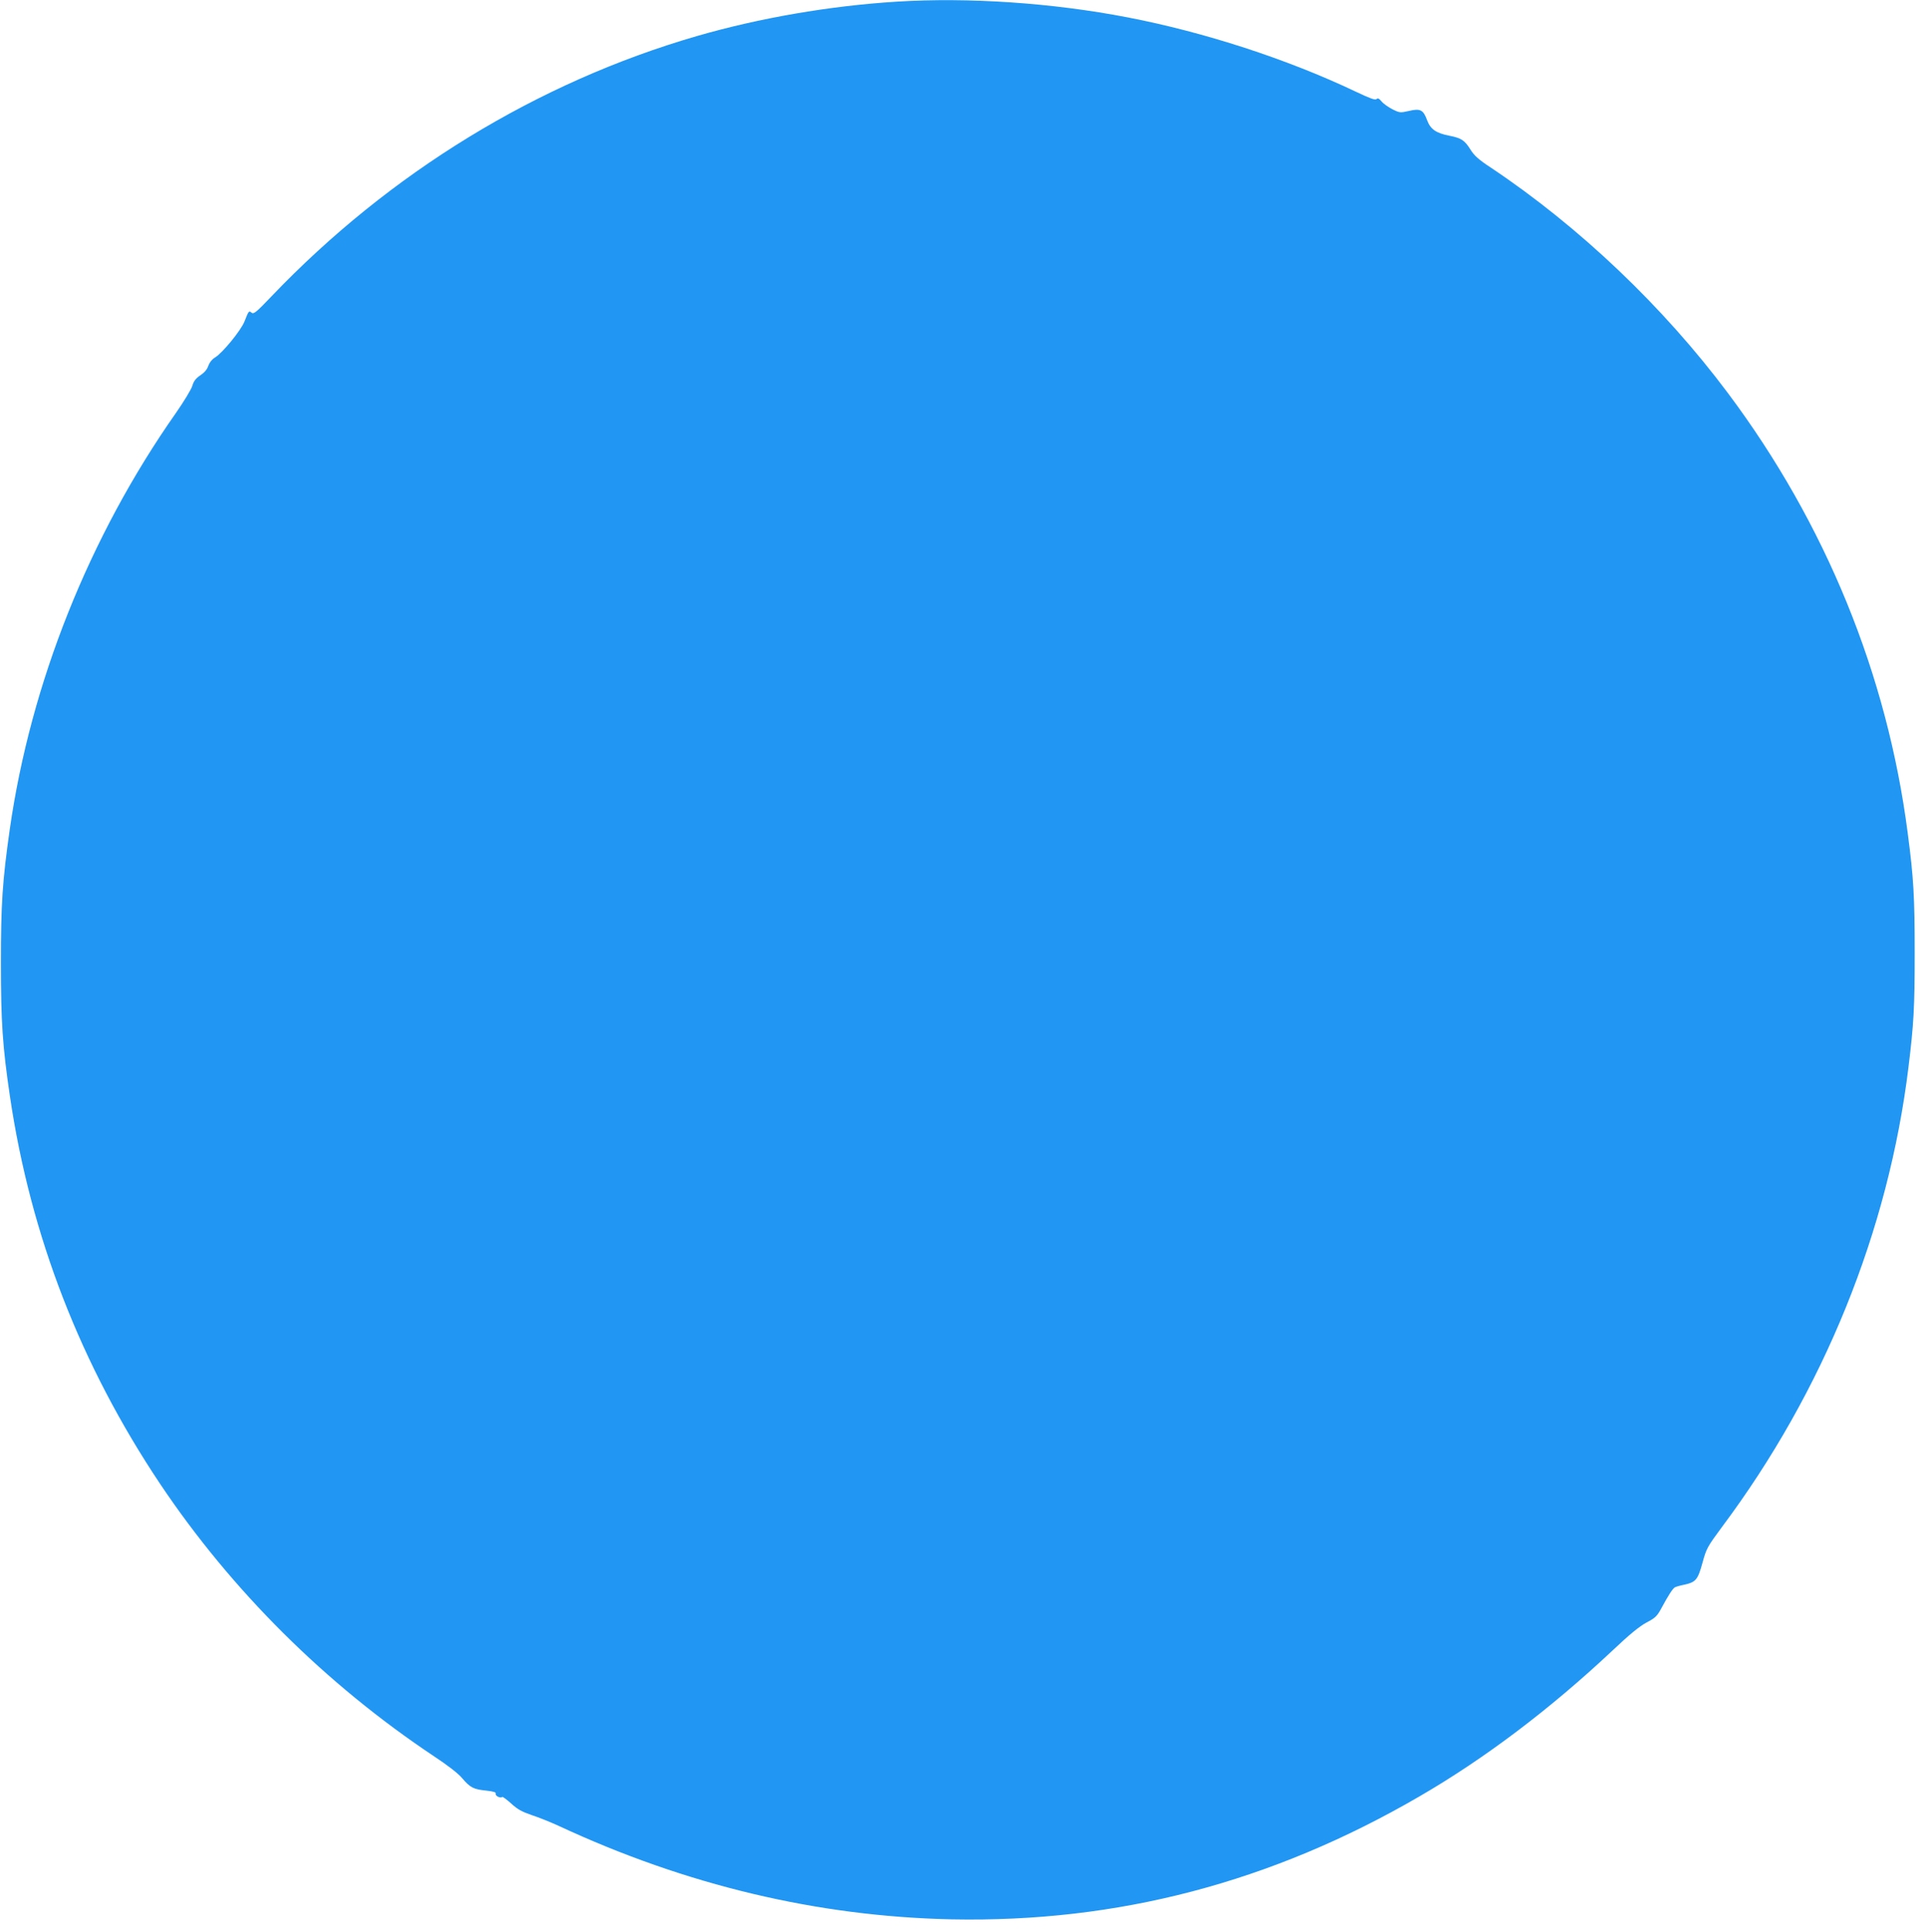 <?xml version="1.0" standalone="no"?>
<!DOCTYPE svg PUBLIC "-//W3C//DTD SVG 20010904//EN"
 "http://www.w3.org/TR/2001/REC-SVG-20010904/DTD/svg10.dtd">
<svg version="1.0" xmlns="http://www.w3.org/2000/svg"
 width="1276pt" height="1280pt" viewBox="0 0 1276 1280"
 preserveAspectRatio="xMidYMid meet">
<g transform="translate(0,1280) scale(0.1,-0.1)"
fill="#2196f3" stroke="none">
<path d="M5940 12789 c-445 -28 -908 -108 -1323 -228 -1056 -306 -2036 -906
-2818 -1724 -100 -105 -118 -120 -132 -109 -18 15 -19 14 -47 -57 -23 -60
-147 -211 -196 -240 -20 -12 -36 -33 -44 -55 -7 -23 -26 -45 -53 -63 -31 -21
-44 -39 -53 -70 -7 -23 -56 -104 -109 -180 -574 -818 -961 -1788 -1100 -2756
-49 -345 -59 -497 -59 -887 0 -392 11 -553 60 -885 137 -925 469 -1780 995
-2567 473 -706 1095 -1325 1815 -1805 91 -60 162 -115 187 -146 52 -61 75 -73
159 -81 50 -6 66 -11 62 -21 -5 -13 32 -32 43 -21 3 3 30 -17 59 -43 42 -39
72 -55 136 -77 46 -15 126 -47 178 -71 846 -394 1717 -601 2605 -620 1101 -22
2119 245 3098 814 433 251 869 581 1281 968 112 106 178 160 225 185 59 31 70
42 101 100 41 76 70 122 85 132 5 4 33 12 62 18 78 17 91 32 122 145 26 95 32
106 128 236 675 903 1104 1962 1237 3049 35 287 41 392 41 755 0 375 -7 497
-46 794 -136 1052 -544 2051 -1191 2916 -428 573 -983 1101 -1569 1493 -84 55
-113 82 -137 121 -39 62 -60 76 -141 92 -87 17 -124 43 -146 102 -25 69 -45
80 -120 62 -58 -13 -62 -13 -110 11 -27 14 -60 37 -72 52 -17 20 -25 24 -34
15 -8 -8 -45 6 -142 52 -451 214 -998 392 -1507 490 -497 96 -1056 134 -1530
104z"/>
</g>
</svg>
